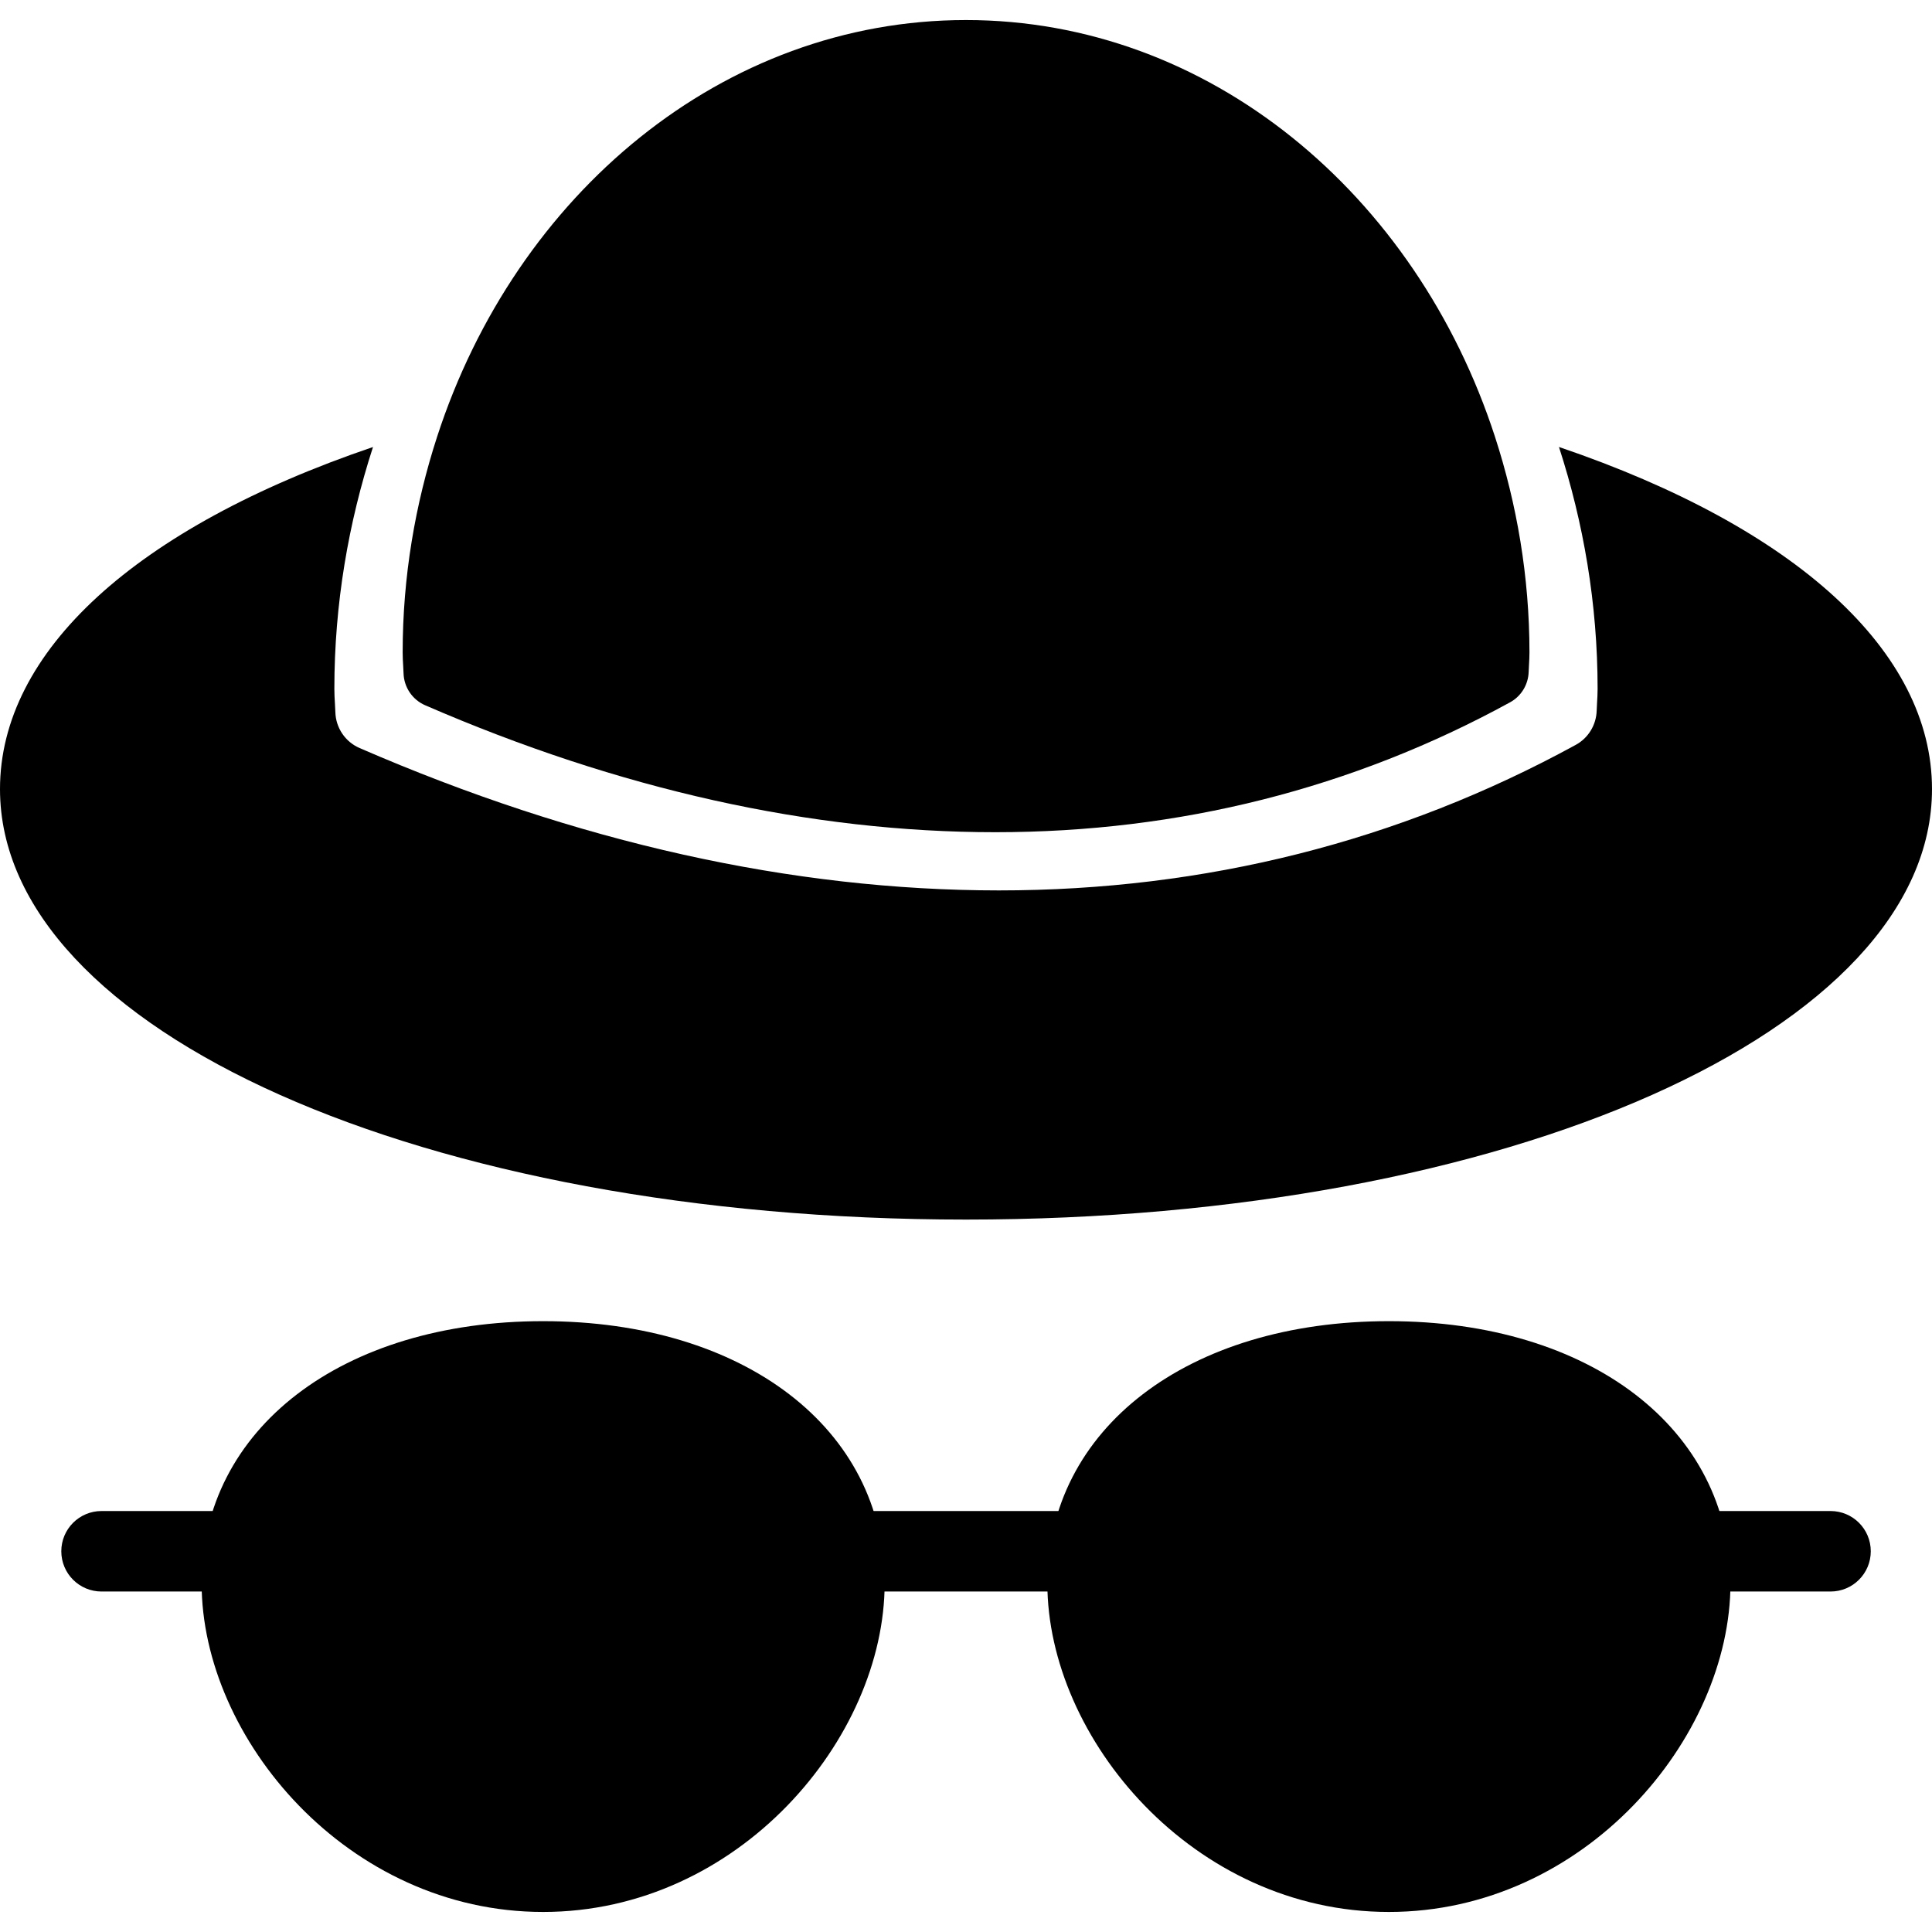 <?xml version="1.0" encoding="utf-8"?>
<!-- Generator: Adobe Illustrator 16.0.0, SVG Export Plug-In . SVG Version: 6.00 Build 0)  -->
<!DOCTYPE svg PUBLIC "-//W3C//DTD SVG 1.1//EN" "http://www.w3.org/Graphics/SVG/1.1/DTD/svg11.dtd">
<svg version="1.1" id="Layer_1" xmlns="http://www.w3.org/2000/svg" xmlns:xlink="http://www.w3.org/1999/xlink" x="0px" y="0px"
	 width="48px" height="48px" viewBox="0 0 48 48" enable-background="new 0 0 48 48" xml:space="preserve">
<g>
	<g>
		<path d="M13.494,32.824c-4.996,0-8.485,2.677-8.485,6.51c0,3.855,3.629,8.168,8.485,8.168s8.485-4.313,8.485-8.168
			C21.979,35.501,18.49,32.824,13.494,32.824z"/>
		<path d="M34.506,32.824c-4.996,0-8.485,2.677-8.485,6.51c0,3.855,3.629,8.168,8.485,8.168c4.857,0,8.487-4.313,8.487-8.168
			C42.993,35.501,39.503,32.824,34.506,32.824z"/>
	</g>
	<path d="M27.021,39.541h-6.041c-0.553,0-1-0.447-1-1s0.447-1,1-1h6.041c0.553,0,1,0.447,1,1S27.573,39.541,27.021,39.541z"/>
	<g>
		<path d="M5.543,39.541h-3.02c-0.553,0-1-0.447-1-1s0.447-1,1-1h3.02c0.553,0,1,0.447,1,1S6.096,39.541,5.543,39.541z"/>
		<path d="M45.479,39.541h-3.02c-0.553,0-1-0.447-1-1s0.447-1,1-1h3.02c0.553,0,1,0.447,1,1S46.031,39.541,45.479,39.541z"/>
	</g>
	<path d="M38.732,11.105c0.609,1.878,0.96,3.896,0.96,6.008c0,0.121-0.007,0.239-0.014,0.357l-0.009,0.187
		c-0.011,0.355-0.208,0.679-0.52,0.849c-4.385,2.399-9.207,3.616-14.333,3.616c-0.001,0-0.001,0-0.001,0
		c-5.133-0.001-10.476-1.19-15.881-3.537c-0.356-0.154-0.591-0.502-0.602-0.891l-0.01-0.203c-0.008-0.125-0.015-0.25-0.015-0.378
		c0-2.111,0.351-4.129,0.96-6.007C3.375,13.107,0,16.188,0,19.605c0,5.997,10.542,10.695,24,10.695s24-4.698,24-10.695
		C48,16.189,44.626,13.108,38.732,11.105z"/>
	<path d="M37.142,10.85C35.183,4.822,30.039,0.498,24,0.498c-6.038,0-11.182,4.324-13.14,10.352
		c-0.544,1.676-0.856,3.476-0.856,5.358c0,0.114,0.006,0.226,0.013,0.337l0.009,0.182c0.01,0.347,0.219,0.657,0.537,0.795
		c4.821,2.093,9.587,3.154,14.165,3.154c0,0,0.001,0,0.002,0c4.572,0,8.874-1.085,12.785-3.226c0.278-0.151,0.454-0.439,0.464-0.757
		l0.008-0.166c0.006-0.105,0.012-0.211,0.012-0.319C37.998,14.324,37.686,12.524,37.142,10.85z"/>
</g>
</svg>
